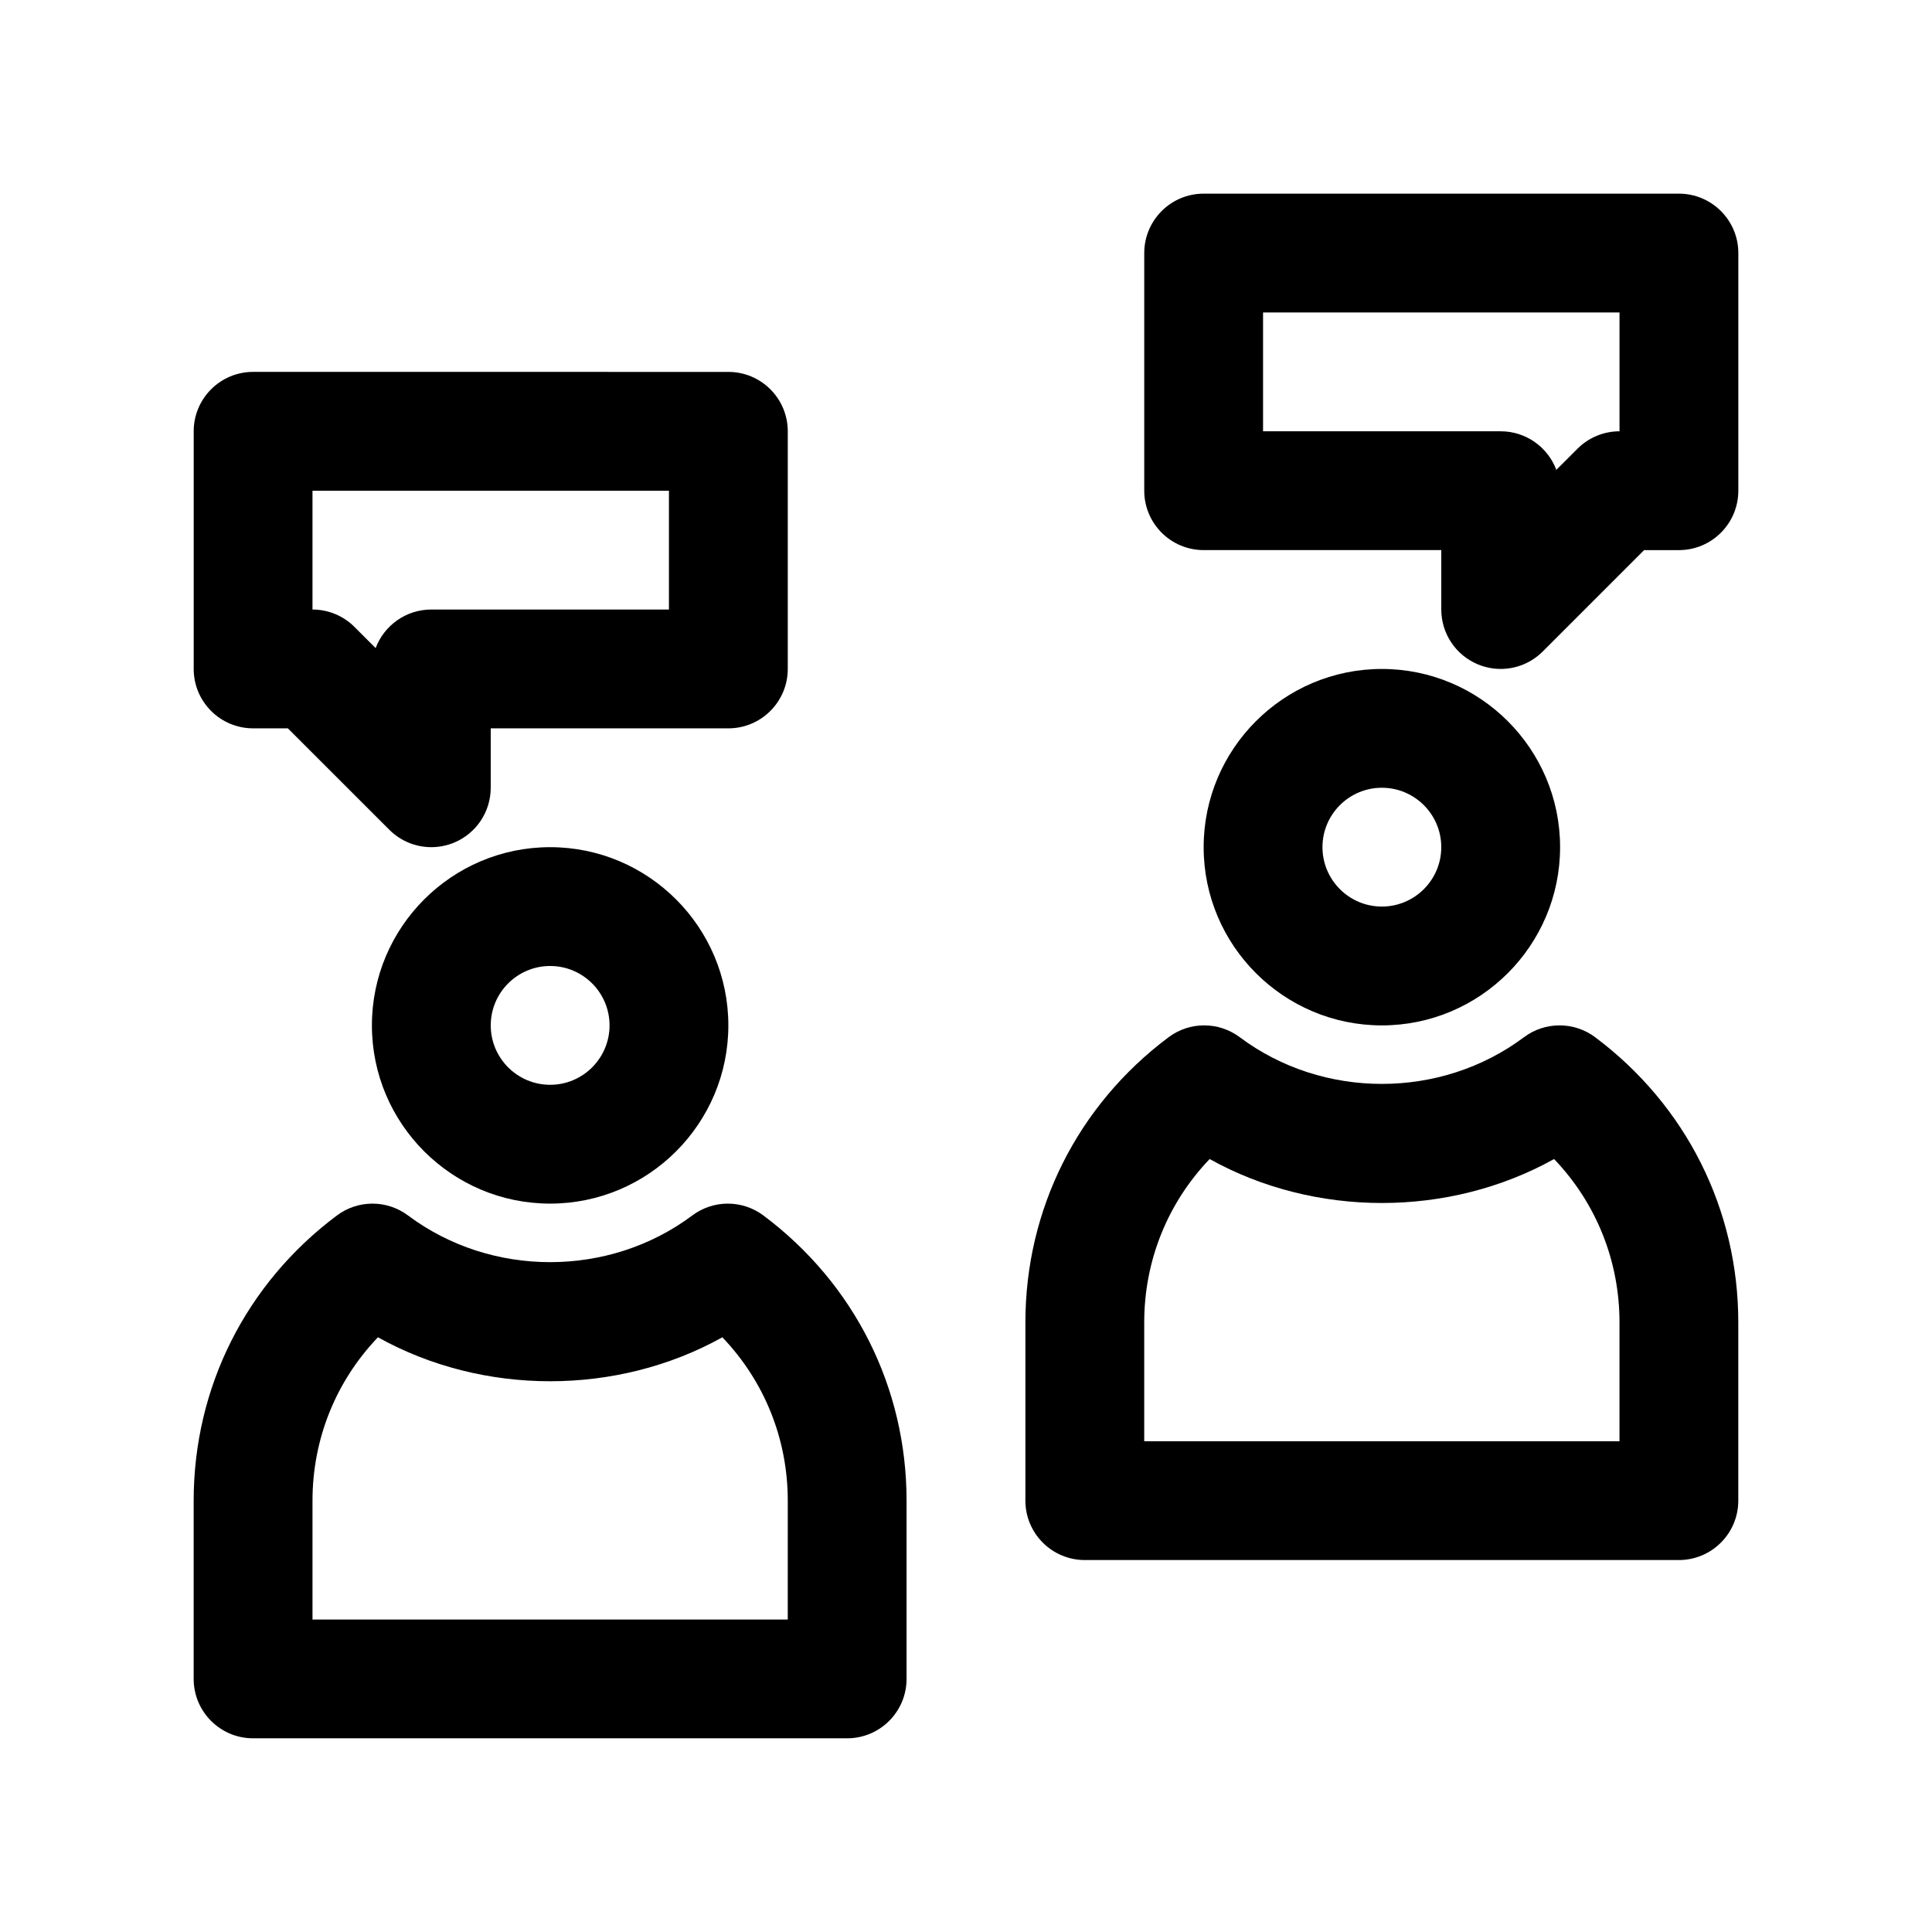 <?xml version="1.0" encoding="UTF-8"?>
<!-- The Best Svg Icon site in the world: iconSvg.co, Visit us! https://iconsvg.co -->
<svg fill="#000000" width="800px" height="800px" version="1.1" viewBox="144 144 512 512" xmlns="http://www.w3.org/2000/svg">
 <g>
  <path d="m242.56 415.74c0 26.047 21.184 47.23 47.23 47.23 26.047 0 47.23-21.184 47.23-47.23 0-26.047-21.184-47.23-47.23-47.23-26.047 0-47.23 21.184-47.23 47.23zm62.977 0c0 8.684-7.062 15.742-15.742 15.742-8.684 0-15.742-7.062-15.742-15.742 0-8.684 7.062-15.742 15.742-15.742 8.68 0 15.742 7.059 15.742 15.742z"/>
  <path d="m346.32 466.12c-5.598-4.195-13.281-4.195-18.871 0-22.027 16.484-53.285 16.484-75.305 0-5.598-4.195-13.281-4.195-18.871 0-24.125 18.051-37.949 45.594-37.949 75.578v47.23c0 8.691 7.055 15.742 15.742 15.742h157.44c8.691 0 15.742-7.055 15.742-15.742v-47.23c0.004-29.984-13.82-57.527-37.93-75.578zm6.445 107.07h-125.95v-31.488c0-16.383 6.219-31.684 17.344-43.305 27.891 15.531 63.387 15.531 91.277 0 11.113 11.621 17.332 26.922 17.332 43.305z"/>
  <path d="m510.21 415.74c26.047 0 47.23-21.184 47.23-47.23s-21.184-47.23-47.23-47.23-47.23 21.184-47.23 47.23 21.184 47.23 47.23 47.23zm0-62.977c8.684 0 15.742 7.062 15.742 15.742 0 8.684-7.062 15.742-15.742 15.742-8.684 0-15.742-7.062-15.742-15.742-0.004-8.68 7.059-15.742 15.742-15.742z"/>
  <path d="m566.74 418.88c-5.598-4.195-13.289-4.188-18.871-0.008-22.035 16.5-53.293 16.5-75.32 0-5.598-4.18-13.281-4.188-18.871 0.008-24.105 18.051-37.938 45.602-37.938 75.578v47.23c0 8.691 7.055 15.742 15.742 15.742h157.44c8.691 0 15.742-7.055 15.742-15.742v-47.23c0.004-29.977-13.828-57.527-37.926-75.578zm6.441 107.07h-125.95v-31.488c0-16.383 6.211-31.676 17.336-43.305 27.891 15.531 63.395 15.531 91.285 0 11.121 11.629 17.332 26.926 17.332 43.305z"/>
  <path d="m211.07 337.02h9.219l26.883 26.875c3.008 3.016 7.035 4.613 11.129 4.613 2.023 0 4.078-0.395 6.023-1.195 5.887-2.441 9.723-8.18 9.723-14.551v-15.742h62.977c8.691 0 15.742-7.055 15.742-15.742v-62.977c0-8.691-7.055-15.742-15.742-15.742l-125.95-0.004c-8.691 0-15.742 7.055-15.742 15.742v62.977c-0.004 8.691 7.051 15.746 15.742 15.746zm15.742-62.977h94.465v31.488h-62.977c-6.746 0-12.508 4.25-14.754 10.219l-5.606-5.606c-2.949-2.953-6.957-4.613-11.129-4.613z"/>
  <path d="m588.93 195.32h-125.95c-8.691 0-15.742 7.055-15.742 15.742v62.977c0 8.691 7.055 15.742 15.742 15.742h62.977v15.742c0 6.367 3.832 12.105 9.715 14.547 1.949 0.809 3.996 1.203 6.027 1.203 4.102 0 8.117-1.598 11.133-4.613l26.871-26.875h9.227c8.691 0 15.742-7.055 15.742-15.742l0.004-62.977c0-8.691-7.055-15.746-15.746-15.746zm-15.742 62.977c-4.172 0-8.18 1.66-11.133 4.613l-5.613 5.606c-2.234-5.965-7.996-10.219-14.742-10.219h-62.977v-31.488h94.465z"/>
 </g>
</svg>